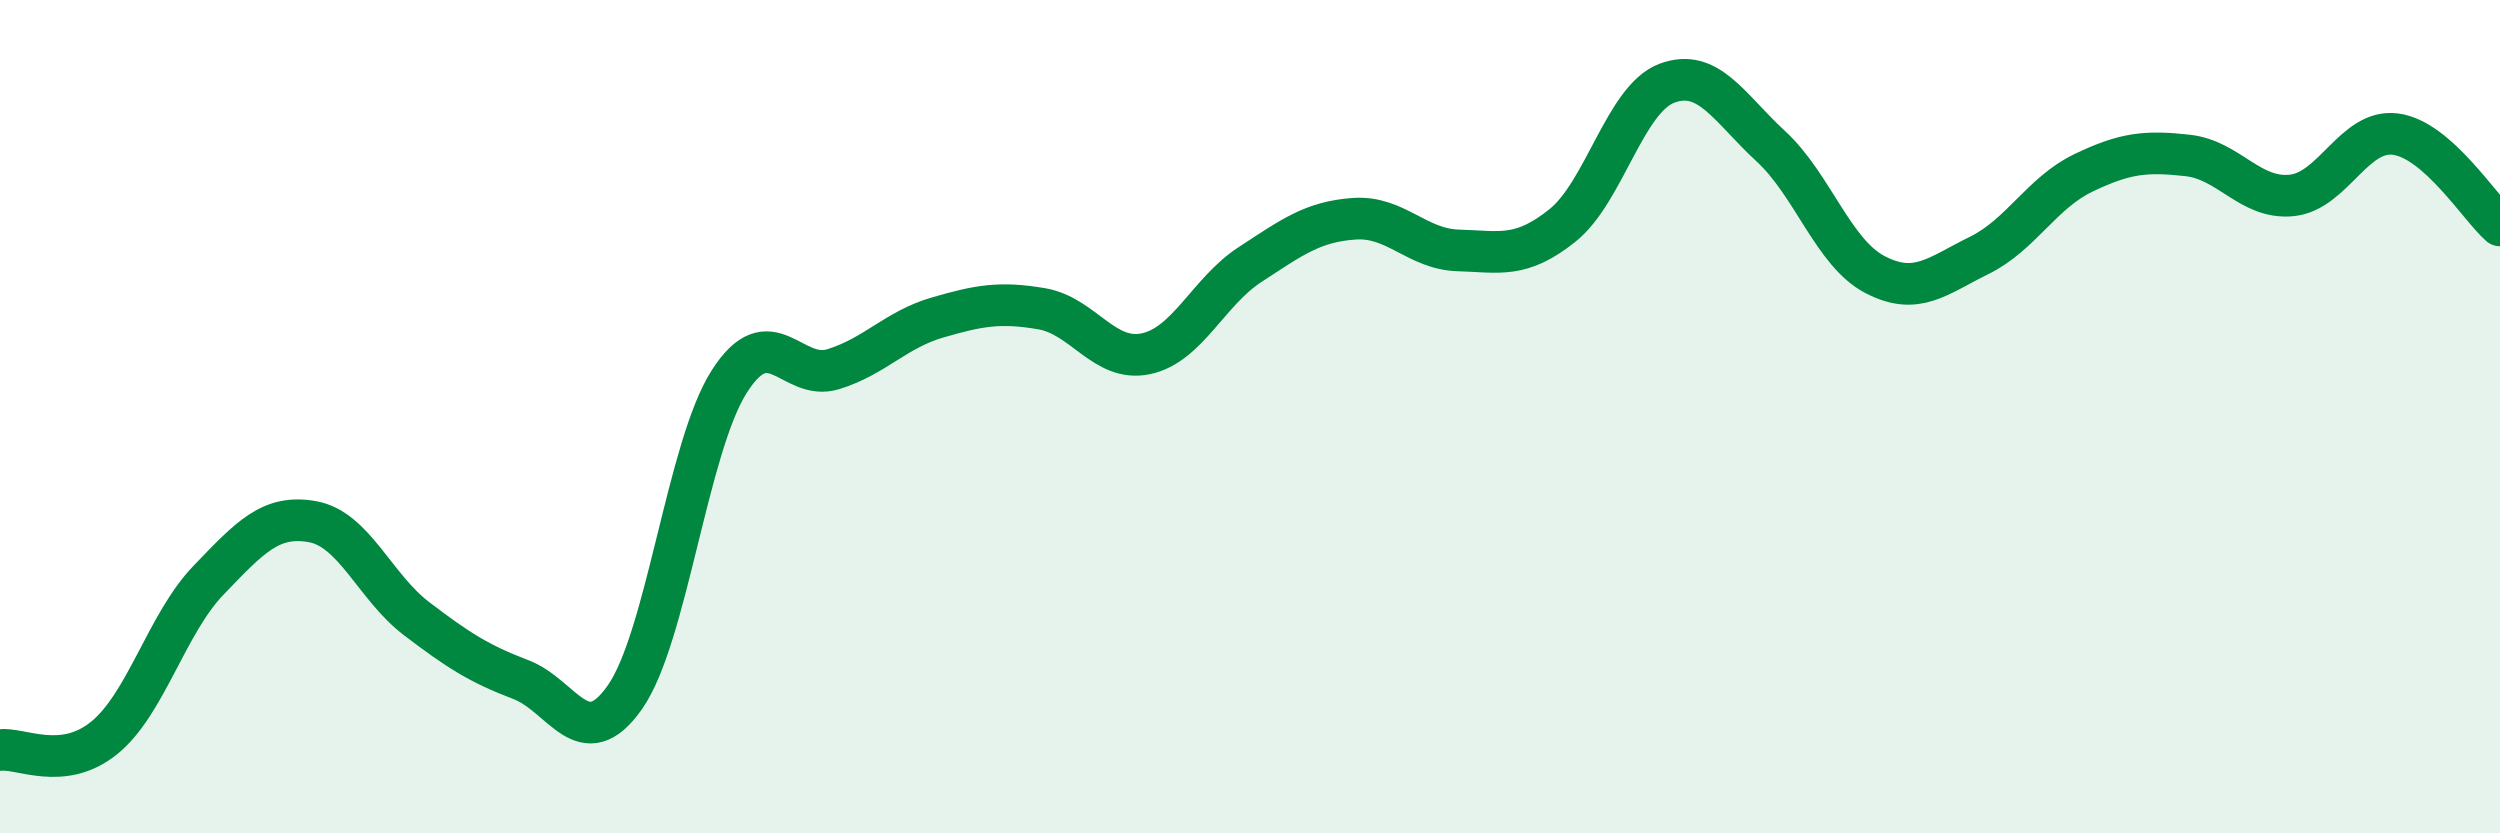 
    <svg width="60" height="20" viewBox="0 0 60 20" xmlns="http://www.w3.org/2000/svg">
      <path
        d="M 0,18 C 0.5,17.94 1.5,18.52 2.5,17.71 C 3.5,16.9 4,14.97 5,13.93 C 6,12.89 6.5,12.34 7.5,12.52 C 8.5,12.7 9,14.09 10,14.85 C 11,15.61 11.5,15.93 12.5,16.31 C 13.5,16.69 14,18.16 15,16.73 C 16,15.3 16.5,10.73 17.5,9.16 C 18.5,7.59 19,9.17 20,8.86 C 21,8.55 21.5,7.91 22.5,7.62 C 23.5,7.33 24,7.24 25,7.41 C 26,7.58 26.5,8.7 27.5,8.49 C 28.5,8.28 29,7 30,6.35 C 31,5.7 31.5,5.32 32.5,5.25 C 33.5,5.18 34,5.98 35,6.01 C 36,6.04 36.5,6.21 37.5,5.41 C 38.5,4.61 39,2.38 40,2 C 41,1.62 41.5,2.59 42.5,3.51 C 43.5,4.43 44,6.07 45,6.59 C 46,7.11 46.5,6.62 47.5,6.13 C 48.5,5.64 49,4.63 50,4.15 C 51,3.67 51.5,3.62 52.5,3.73 C 53.5,3.84 54,4.79 55,4.69 C 56,4.59 56.5,3.08 57.5,3.22 C 58.5,3.36 59.5,4.97 60,5.41L60 20L0 20Z"
        fill="#008740"
        opacity="0.1"
        stroke-linecap="round"
        stroke-linejoin="round"
      />
      <path
        d="M 0,18 C 0.5,17.94 1.5,18.52 2.5,17.71 C 3.5,16.9 4,14.97 5,13.93 C 6,12.89 6.5,12.34 7.5,12.52 C 8.5,12.7 9,14.09 10,14.85 C 11,15.61 11.5,15.93 12.5,16.31 C 13.5,16.69 14,18.16 15,16.73 C 16,15.3 16.5,10.73 17.5,9.16 C 18.5,7.59 19,9.17 20,8.86 C 21,8.55 21.5,7.91 22.5,7.62 C 23.5,7.33 24,7.24 25,7.41 C 26,7.58 26.5,8.7 27.5,8.49 C 28.5,8.28 29,7 30,6.35 C 31,5.7 31.5,5.32 32.5,5.25 C 33.5,5.18 34,5.98 35,6.01 C 36,6.04 36.5,6.21 37.5,5.41 C 38.5,4.61 39,2.38 40,2 C 41,1.62 41.5,2.59 42.5,3.51 C 43.5,4.43 44,6.07 45,6.59 C 46,7.11 46.5,6.62 47.5,6.13 C 48.5,5.64 49,4.63 50,4.15 C 51,3.67 51.5,3.62 52.5,3.73 C 53.5,3.84 54,4.79 55,4.69 C 56,4.59 56.5,3.08 57.5,3.22 C 58.5,3.36 59.5,4.97 60,5.41"
        stroke="#008740"
        stroke-width="1"
        fill="none"
        stroke-linecap="round"
        stroke-linejoin="round"
      />
    </svg>
  